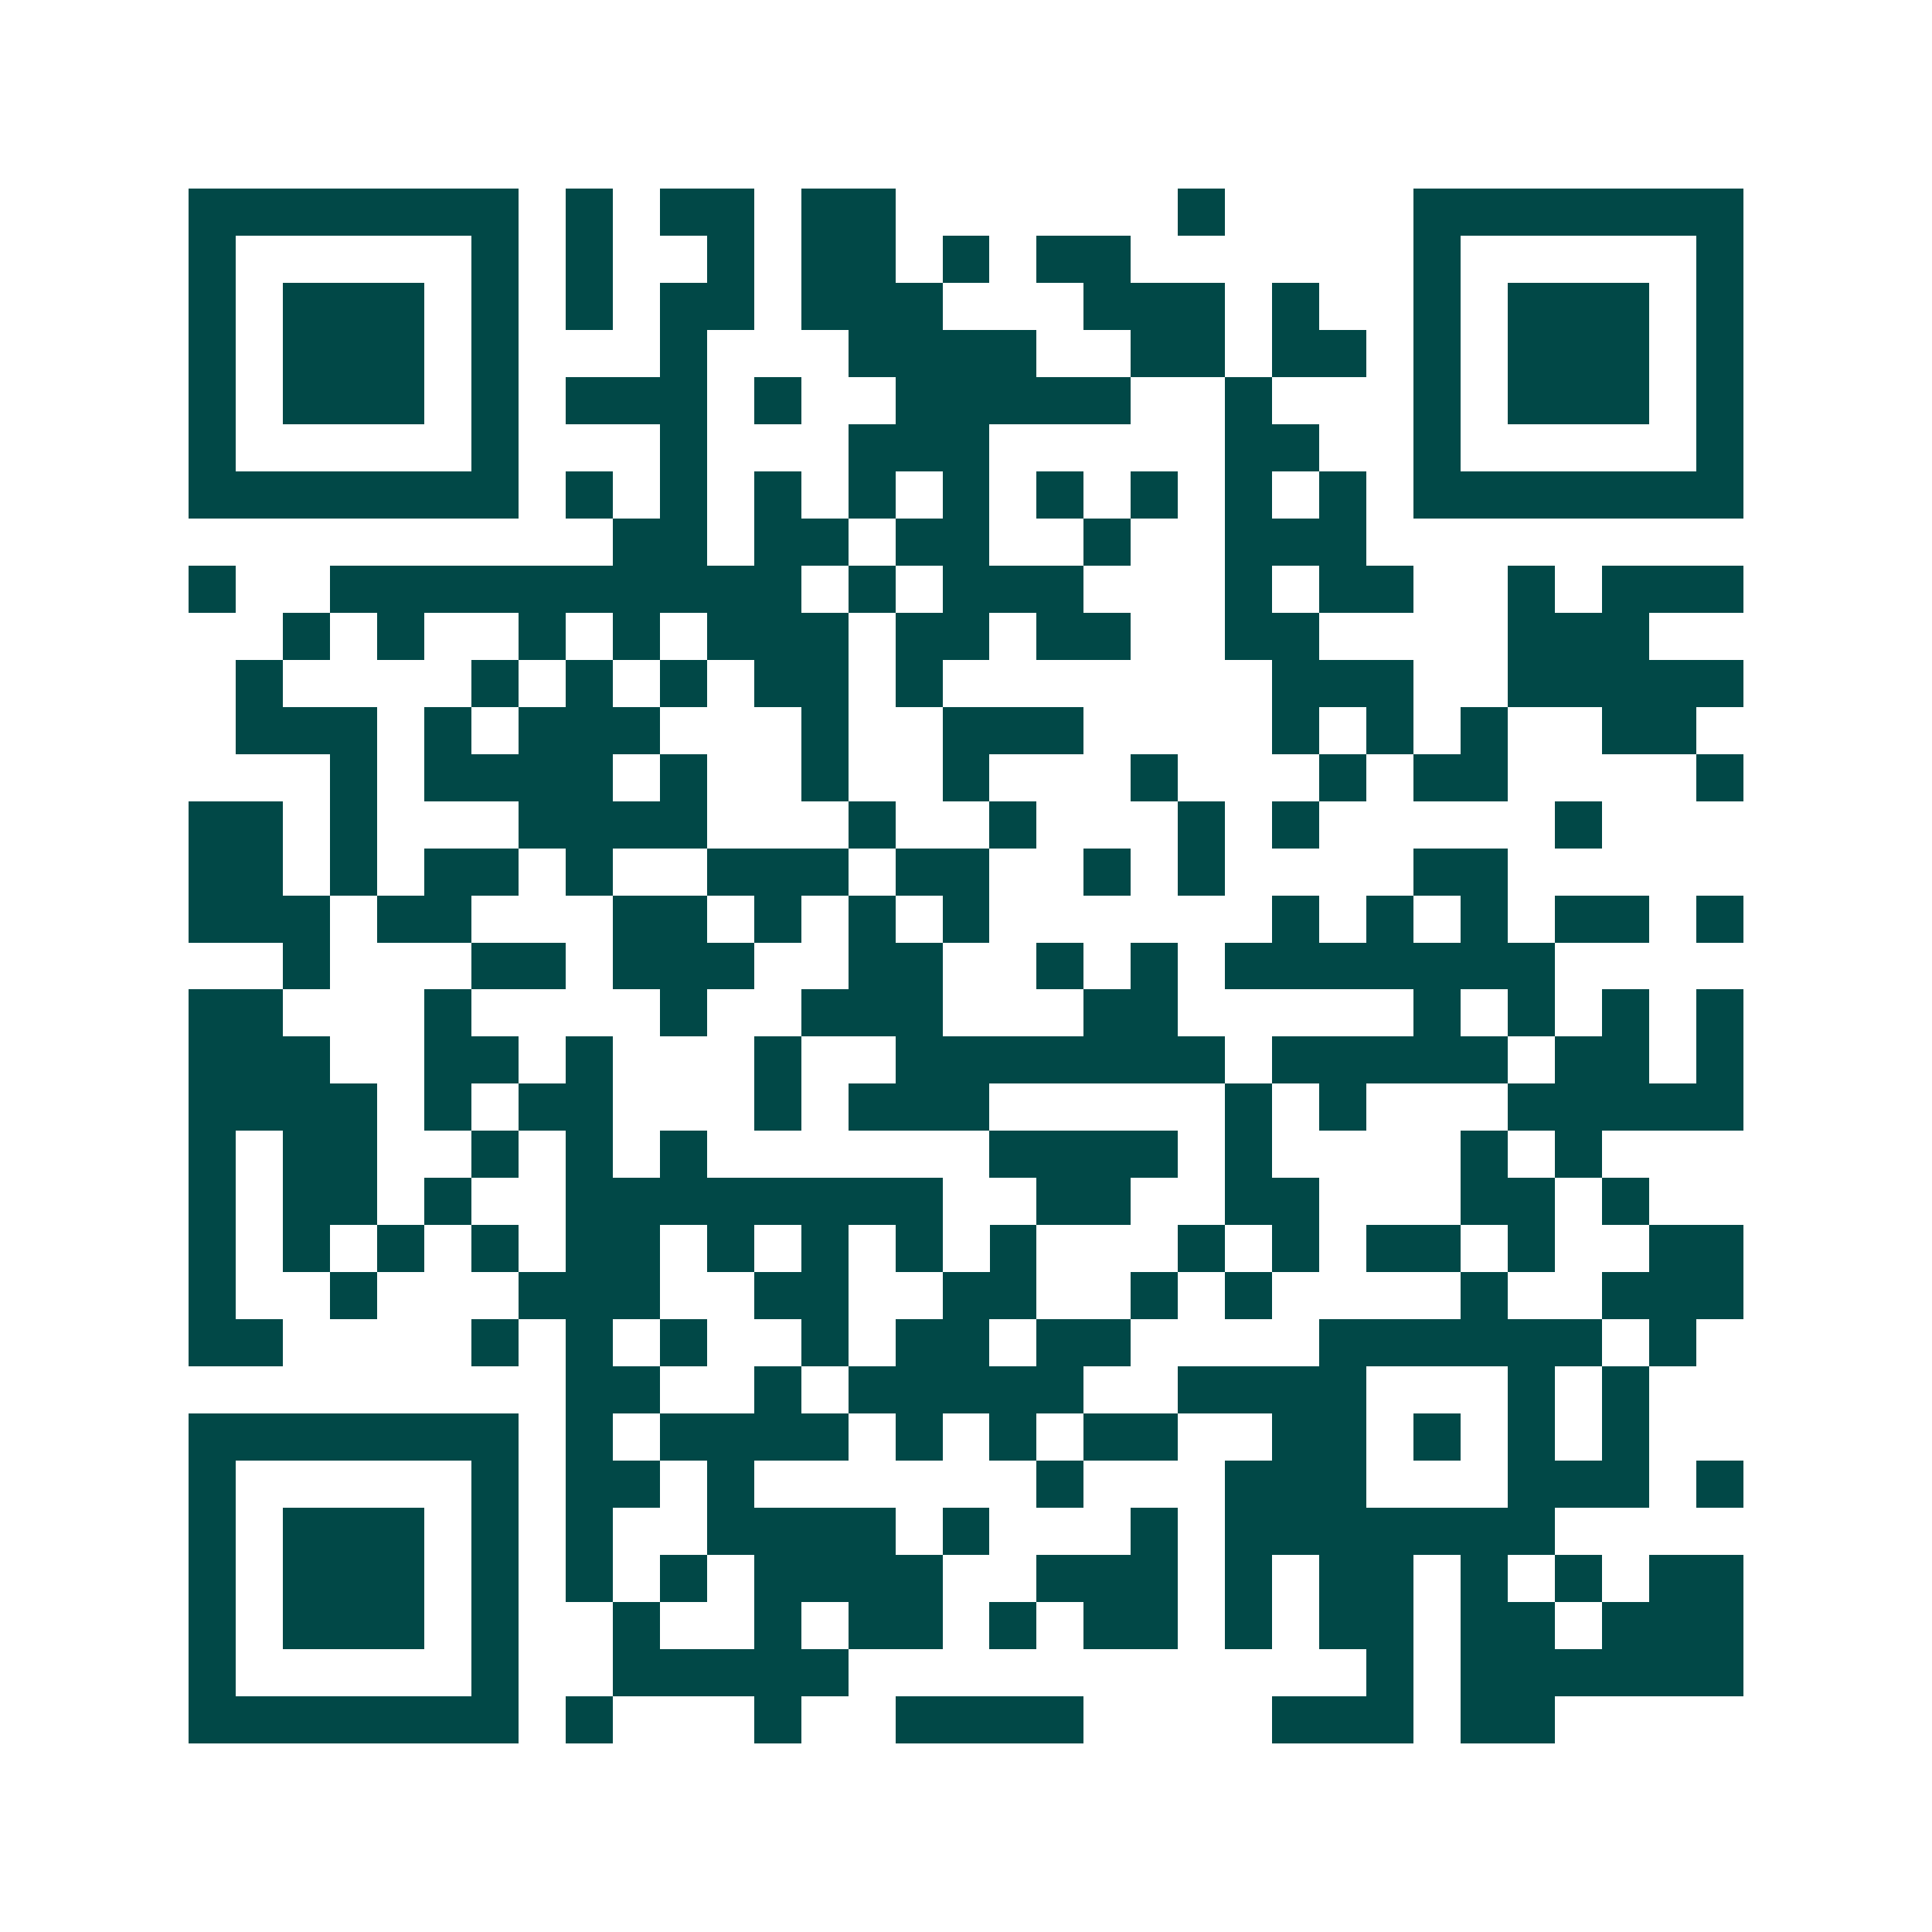 <svg xmlns="http://www.w3.org/2000/svg" width="200" height="200" viewBox="0 0 41 41" shape-rendering="crispEdges"><path fill="#ffffff" d="M0 0h41v41H0z"/><path stroke="#014847" d="M4 4.5h7m1 0h1m1 0h2m1 0h2m6 0h1m4 0h7M4 5.5h1m5 0h1m1 0h1m2 0h1m1 0h2m1 0h1m1 0h2m6 0h1m5 0h1M4 6.5h1m1 0h3m1 0h1m1 0h1m1 0h2m1 0h3m3 0h3m1 0h1m2 0h1m1 0h3m1 0h1M4 7.5h1m1 0h3m1 0h1m3 0h1m3 0h4m2 0h2m1 0h2m1 0h1m1 0h3m1 0h1M4 8.5h1m1 0h3m1 0h1m1 0h3m1 0h1m2 0h5m2 0h1m3 0h1m1 0h3m1 0h1M4 9.5h1m5 0h1m3 0h1m3 0h3m5 0h2m2 0h1m5 0h1M4 10.5h7m1 0h1m1 0h1m1 0h1m1 0h1m1 0h1m1 0h1m1 0h1m1 0h1m1 0h1m1 0h7M13 11.5h2m1 0h2m1 0h2m2 0h1m2 0h3M4 12.5h1m2 0h10m1 0h1m1 0h3m3 0h1m1 0h2m2 0h1m1 0h3M6 13.5h1m1 0h1m2 0h1m1 0h1m1 0h3m1 0h2m1 0h2m2 0h2m4 0h3M5 14.5h1m4 0h1m1 0h1m1 0h1m1 0h2m1 0h1m7 0h3m2 0h5M5 15.5h3m1 0h1m1 0h3m3 0h1m2 0h3m4 0h1m1 0h1m1 0h1m2 0h2M7 16.5h1m1 0h4m1 0h1m2 0h1m2 0h1m3 0h1m3 0h1m1 0h2m4 0h1M4 17.5h2m1 0h1m3 0h4m3 0h1m2 0h1m3 0h1m1 0h1m5 0h1M4 18.5h2m1 0h1m1 0h2m1 0h1m2 0h3m1 0h2m2 0h1m1 0h1m4 0h2M4 19.5h3m1 0h2m3 0h2m1 0h1m1 0h1m1 0h1m6 0h1m1 0h1m1 0h1m1 0h2m1 0h1M6 20.5h1m3 0h2m1 0h3m2 0h2m2 0h1m1 0h1m1 0h7M4 21.5h2m3 0h1m4 0h1m2 0h3m3 0h2m5 0h1m1 0h1m1 0h1m1 0h1M4 22.5h3m2 0h2m1 0h1m3 0h1m2 0h7m1 0h5m1 0h2m1 0h1M4 23.5h4m1 0h1m1 0h2m3 0h1m1 0h3m5 0h1m1 0h1m3 0h5M4 24.5h1m1 0h2m2 0h1m1 0h1m1 0h1m6 0h4m1 0h1m4 0h1m1 0h1M4 25.5h1m1 0h2m1 0h1m2 0h8m2 0h2m2 0h2m3 0h2m1 0h1M4 26.5h1m1 0h1m1 0h1m1 0h1m1 0h2m1 0h1m1 0h1m1 0h1m1 0h1m3 0h1m1 0h1m1 0h2m1 0h1m2 0h2M4 27.5h1m2 0h1m3 0h3m2 0h2m2 0h2m2 0h1m1 0h1m4 0h1m2 0h3M4 28.5h2m4 0h1m1 0h1m1 0h1m2 0h1m1 0h2m1 0h2m4 0h6m1 0h1M12 29.5h2m2 0h1m1 0h5m2 0h4m3 0h1m1 0h1M4 30.5h7m1 0h1m1 0h4m1 0h1m1 0h1m1 0h2m2 0h2m1 0h1m1 0h1m1 0h1M4 31.5h1m5 0h1m1 0h2m1 0h1m6 0h1m3 0h3m3 0h3m1 0h1M4 32.5h1m1 0h3m1 0h1m1 0h1m2 0h4m1 0h1m3 0h1m1 0h7M4 33.5h1m1 0h3m1 0h1m1 0h1m1 0h1m1 0h4m2 0h3m1 0h1m1 0h2m1 0h1m1 0h1m1 0h2M4 34.5h1m1 0h3m1 0h1m2 0h1m2 0h1m1 0h2m1 0h1m1 0h2m1 0h1m1 0h2m1 0h2m1 0h3M4 35.5h1m5 0h1m2 0h5m11 0h1m1 0h6M4 36.5h7m1 0h1m3 0h1m2 0h4m4 0h3m1 0h2"/></svg>
